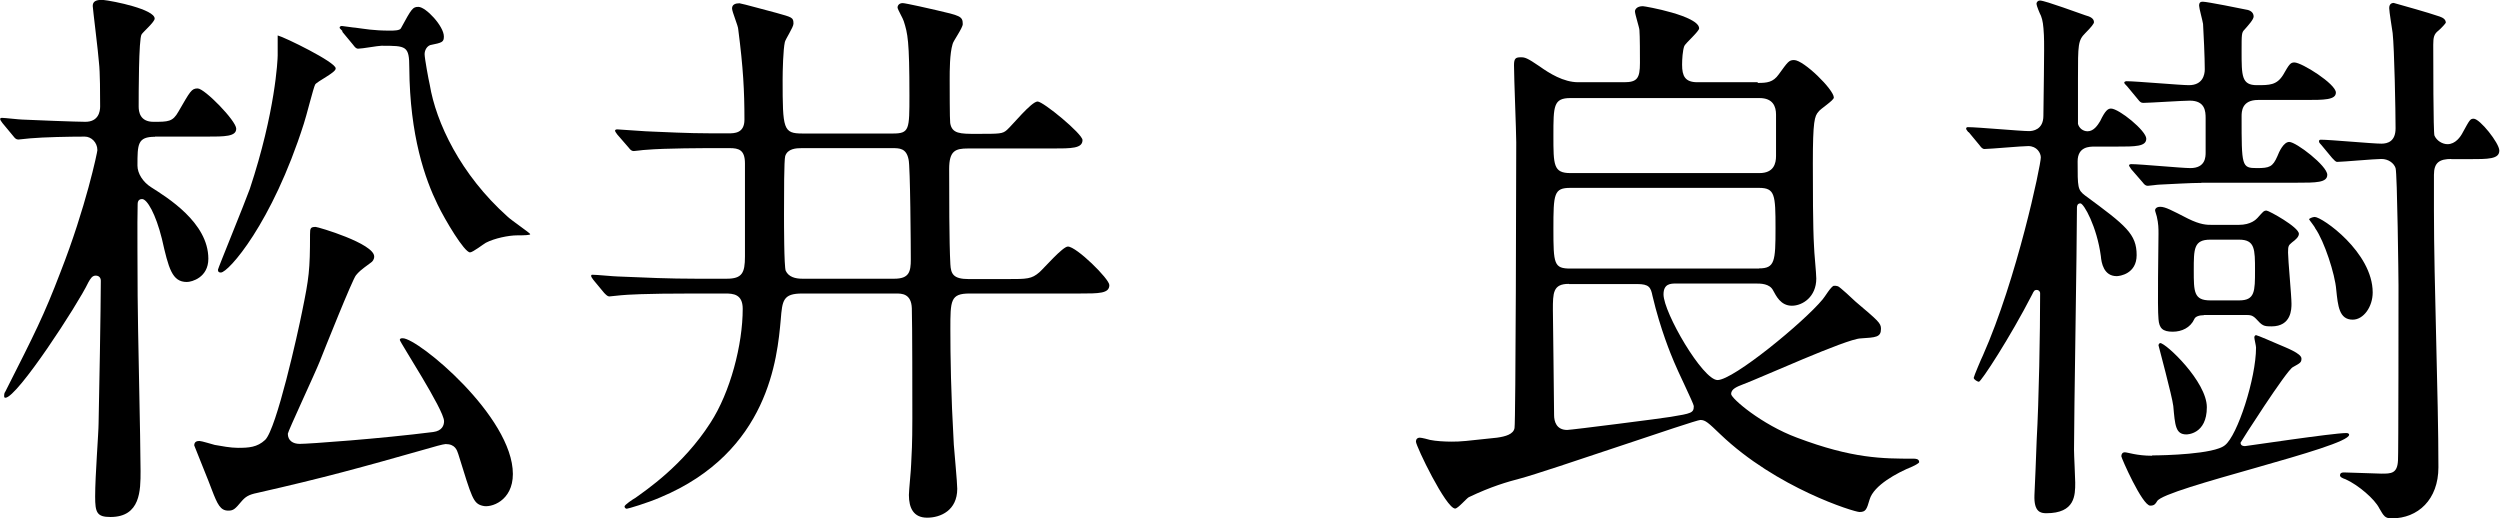 <?xml version="1.0" encoding="UTF-8"?>
<svg id="_レイヤー_2" data-name="レイヤー 2" xmlns="http://www.w3.org/2000/svg" viewBox="0 0 145.31 30.13">
  <g id="_レイヤー_2-2" data-name="レイヤー 2">
    <g>
      <path d="m9.01,7.95c-1.02,0-1.02.43-1.02,1.68,0,.46.33.96.79,1.25.92.59,3.33,2.05,3.33,4.16,0,1.09-.96,1.35-1.25,1.35-.86,0-1.06-.79-1.45-2.51-.36-1.45-.86-2.31-1.15-2.31-.26,0-.26.23-.26.33-.03.76,0,4.46,0,5.28,0,1.45.17,8.58.17,10.2,0,1.12,0,2.67-1.75,2.67-.79,0-.89-.26-.89-1.19,0-1.22.2-3.7.2-4.26.03-1.15.13-6.96.13-8.28,0-.17-.1-.3-.3-.3s-.3.17-.43.4c-.59,1.25-4.13,6.7-4.82,6.7-.07,0-.07-.07-.07-.1,0-.07,0-.17.07-.26,1.72-3.4,2.24-4.42,3.2-6.93,1.49-3.8,2.15-7,2.15-7.1,0-.46-.36-.79-.73-.79-.92,0-2.38.03-3.17.1-.1,0-.59.07-.69.07-.13,0-.2-.07-.3-.2l-.63-.76q-.13-.17-.13-.23c0-.07.07-.07.1-.07.17,0,1.02.1,1.19.1.53.03,3.2.13,3.66.13.76,0,.86-.59.86-.89,0-.63,0-2.01-.07-2.57-.03-.5-.36-3.14-.36-3.27,0-.26.17-.36.56-.36.69.07,3.04.56,3.04,1.09,0,.2-.69.79-.76.92-.17.23-.17,3.53-.17,4.19,0,.3.07.89.86.89.86,0,1.12,0,1.45-.59.69-1.19.76-1.35,1.12-1.35.4,0,2.24,1.88,2.24,2.34s-.66.46-1.75.46h-2.97Zm17.62,18.42c-.07-.2-.17-.56-.73-.56-.13,0-.83.2-.92.23-4.09,1.16-6.11,1.72-10.03,2.61-.5.1-.69.23-.92.5-.36.43-.46.53-.76.53-.46,0-.63-.36-.96-1.22-.1-.3-1.02-2.54-1.02-2.57,0-.2.13-.26.3-.26.13,0,.76.2.89.23.4.07.92.17,1.35.17.63,0,1.12-.03,1.58-.46.66-.63,1.91-6.24,2.15-7.46.4-1.95.46-2.41.46-4.49,0-.36.03-.43.33-.43.13,0,3.4.96,3.4,1.72,0,.17-.1.3-.2.36-.63.46-.69.53-.86.73-.2.23-1.85,4.36-2.11,5.02-.26.66-1.85,4.06-1.85,4.19,0,.4.3.59.69.59.53,0,4.69-.3,7.76-.69.53-.07.63-.4.63-.63,0-.66-2.57-4.59-2.57-4.72,0-.1.1-.1.17-.1.89,0,6.4,4.55,6.4,7.89,0,1.58-1.29,1.98-1.75,1.85-.56-.13-.63-.46-1.42-3ZM19.51,3.99c0,.23-1.06.73-1.19.92-.1.17-.53,1.91-.66,2.28-1.85,5.81-4.39,8.65-4.82,8.65-.17,0-.17-.1-.17-.17s1.58-3.93,1.85-4.69c1.49-4.49,1.62-7.52,1.62-7.76v-1.16c.4.1,3.37,1.55,3.37,1.91Zm.4-2.18c-.13-.13-.17-.17-.17-.2,0-.07.07-.1.13-.1s.69.1.79.1c.56.07,1.02.17,2.01.17.2,0,.56,0,.63-.13.63-1.16.69-1.25,1.02-1.25.43,0,1.48,1.12,1.48,1.72,0,.33-.1.36-.79.5-.2.07-.33.3-.33.53s.23,1.49.3,1.78c.36,2.18,1.78,5.21,4.52,7.66.2.2,1.32.96,1.32,1.02s-.36.07-.76.07c-.5,0-1.32.17-1.82.43-.13.07-.76.56-.92.56-.33,0-1.45-1.88-1.88-2.77-.73-1.49-1.62-3.99-1.65-7.95,0-1.29-.17-1.29-1.62-1.29-.2,0-1.12.17-1.35.17-.13,0-.2-.1-.3-.23l-.63-.76Z"/>
      <path d="m46.63,17.06c-1.12,0-1.16.4-1.25,1.52-.2,2.21-.69,7.69-7,10.33-.76.33-1.88.66-1.95.66s-.13-.07-.13-.13c0-.1.5-.43.63-.5.59-.43,2.77-1.88,4.36-4.36,1.16-1.78,1.88-4.55,1.88-6.63,0-.86-.56-.89-1.02-.89h-1.85c-2.9,0-3.86.07-4.19.1-.1,0-.59.07-.69.07s-.17-.07-.3-.2l-.63-.76q-.13-.17-.13-.23c0-.07.03-.07.1-.07.23,0,1.25.1,1.45.1,1.62.07,3,.13,4.55.13h1.78c.89,0,1.06-.33,1.06-1.29v-5.41c0-.79-.36-.89-.89-.89h-.66c-.79,0-3.07,0-4.22.1-.13,0-.59.07-.69.07-.13,0-.2-.07-.3-.2l-.66-.76c-.07-.1-.13-.17-.13-.23,0-.03.03-.07.13-.07.13,0,1.75.13,2.08.13,2.28.1,2.54.1,4.39.1.33,0,.92,0,.92-.79,0-1.68-.07-3-.36-5.25,0-.2-.36-1.02-.36-1.22,0-.23.2-.3.43-.3.1,0,2.01.53,2.15.56.92.26.99.26.99.63,0,.2-.46.89-.5,1.06-.1.43-.13,1.68-.13,2.18,0,2.9.03,3.14,1.16,3.14h5.25c.96,0,.96-.23.96-2.21,0-3.2-.1-3.6-.33-4.32-.03-.13-.36-.69-.36-.79,0-.13.1-.26.3-.26.16,0,1.75.36,1.91.4,1.42.33,1.58.36,1.58.82,0,.23-.56.99-.59,1.16-.17.56-.17,1.52-.17,2.08,0,.33,0,2.34.03,2.51.1.63.59.63,1.52.63,1.39,0,1.52,0,1.78-.23.3-.26,1.42-1.65,1.78-1.65.33,0,2.61,1.88,2.61,2.24,0,.49-.63.49-1.78.49h-4.88c-.73,0-1.09.13-1.09,1.19,0,1.35,0,4.32.07,5.54.03.56.17.86,1.06.86h2.24c1.16,0,1.42,0,1.88-.4.26-.23,1.35-1.49,1.65-1.49.5,0,2.41,1.88,2.41,2.24,0,.49-.59.49-1.75.49h-6.37c-1.12,0-1.12.4-1.12,2.08,0,1.55.03,3.7.2,6.7.03.43.2,2.21.2,2.57,0,1.25-.96,1.68-1.75,1.68s-1.06-.56-1.06-1.32c0-.26.13-1.52.13-1.78.03-.59.07-1.16.07-2.67,0-1.12,0-5.51-.03-6.4-.03-.86-.59-.86-.92-.86h-5.41Zm5.35-.86c.86,0,.96-.4.96-1.12s-.03-5.45-.13-5.81c-.13-.66-.53-.66-.96-.66h-5.25c-.33,0-.82.03-.96.46-.07.23-.07,2.24-.07,3.37,0,.5,0,3.07.1,3.3.17.36.56.46.96.46h5.35Z"/>
      <path d="m102.17,4.82c.53,0,.89-.03,1.22-.5.53-.73.59-.83.89-.83.56,0,2.31,1.72,2.31,2.18,0,.17-.79.66-.89.82-.23.26-.33.53-.33,3,0,1.32,0,3.73.07,4.85,0,.26.13,1.55.13,1.85,0,1.06-.79,1.58-1.42,1.58-.66,0-.92-.59-1.09-.89-.2-.4-.73-.4-.99-.4h-4.65c-.3,0-.73,0-.73.63,0,1.06,2.28,4.98,3.14,4.98.92,0,5.02-3.37,6.11-4.69.1-.1.5-.79.66-.79.1,0,.13,0,.23.03.1.03.89.76,1.02.89,1.32,1.12,1.48,1.25,1.48,1.58,0,.5-.3.5-1.19.56-.83.03-5.78,2.28-6.83,2.67-.33.13-.69.26-.69.56,0,.26,1.78,1.78,3.83,2.54,3.23,1.22,4.98,1.22,6.77,1.22.1,0,.33,0,.33.2,0,.07-.33.23-.4.26-.89.36-2.24,1.09-2.48,1.91-.17.59-.23.73-.59.73-.3,0-4.82-1.39-8.09-4.52-.69-.66-.86-.83-1.16-.83s-8.85,2.97-10.46,3.4c-.76.2-1.68.46-3,1.09-.13.07-.63.66-.79.66-.53,0-2.28-3.63-2.28-3.89,0-.13.07-.23.23-.23.1,0,.5.1.59.13.33.07.86.1,1.25.1.56,0,.79-.03,2.64-.23.5-.07.96-.2,1.02-.56.07-.33.1-15.25.1-16.6,0-.63-.13-3.76-.13-4.49,0-.4.1-.46.4-.46.23,0,.36.03,1.09.53.56.4,1.39.92,2.24.92h2.67c.76,0,.92-.23.92-1.12,0-.4,0-1.58-.03-1.91,0-.13-.26-.92-.26-1.09,0-.1.1-.3.46-.3.13,0,3.27.56,3.27,1.29,0,.17-.76.83-.86,1.02-.1.26-.13.79-.13,1.09,0,.66.17,1.02.89,1.02h3.5Zm-10.99,11.68c-.92,0-.92.53-.92,1.52,0,.4.07,5.31.07,6.11,0,.36.13.86.76.86.23,0,5.64-.69,6.01-.76,1.22-.2,1.35-.23,1.35-.63,0-.13-.99-2.15-1.15-2.57-.17-.4-.79-1.88-1.25-3.83-.1-.5-.2-.69-.89-.69h-3.96Zm11.09-6.44c.83,0,.96-.56.96-.99v-2.41c0-.46-.17-.96-.96-.96h-10.99c-.99,0-.99.46-.99,2.18s0,2.18.99,2.18h10.99Zm-.03,5.54c.92,0,.96-.4.96-2.34s-.03-2.34-.96-2.34h-10.96c-.96,0-.99.33-.99,2.38s.03,2.31.99,2.31h10.96Z"/>
      <path d="m114.41,7.69c-.07-.1-.13-.17-.13-.2,0-.07.03-.1.1-.1.56,0,3.07.23,3.56.23.2,0,.83-.07.83-.89,0-.76.07-4.03.03-4.69-.03-.59-.07-.86-.17-1.12-.07-.13-.26-.59-.26-.69,0-.13.1-.2.2-.2.3,0,2.41.79,2.64.86.26.07.5.17.5.4q0,.13-.5.63c-.43.43-.43.66-.43,2.64v2.64c.07.26.3.43.56.43.36,0,.59-.36.73-.59.3-.63.46-.73.63-.73.46,0,2.05,1.29,2.05,1.75s-.63.46-1.75.46h-1.25c-.3,0-.99,0-.99.86,0,1.52,0,1.65.43,1.98,2.38,1.75,3,2.24,3,3.47,0,1.09-.99,1.22-1.16,1.22-.76,0-.89-.79-.92-1.16-.23-1.72-.99-3.07-1.19-3.07s-.2.2-.2.26c0,2.21-.17,12.08-.17,14.06,0,.33.07,1.62.07,1.91,0,.73,0,1.78-1.68,1.78-.33,0-.73-.07-.69-1.06,0,0,.13-2.9.13-3.2.13-2.31.2-6.24.2-8.52,0-.13-.1-.2-.2-.2-.13,0-.17.07-.26.26-1.29,2.51-2.97,5.08-3.1,5.08-.07,0-.3-.13-.3-.23,0-.07.46-1.16.53-1.29,1.98-4.46,3.37-11.06,3.37-11.52,0-.26-.23-.66-.73-.66-.36,0-2.24.17-2.54.17-.13,0-.2-.1-.3-.23l-.63-.76Zm10.69,18.78c.69,0,3.6-.07,4.22-.59.73-.56,1.81-3.89,1.81-5.68,0-.1-.1-.5-.1-.59s.07-.13.1-.13c.07,0,1.06.43,1.29.53.46.2,1.35.53,1.35.83,0,.23-.07.26-.5.5-.36.17-3.04,4.36-3.04,4.39,0,.2.2.2.26.2s5.12-.76,5.88-.76c.03,0,.17,0,.17.1,0,.73-10.73,3.1-11.16,3.86-.1.17-.17.26-.4.26-.46,0-1.68-2.77-1.68-2.87,0-.13.07-.23.2-.23.17,0,.69.2,1.58.2Zm2.87-15.84c-.63,0-1.78.07-2.44.1-.13,0-.59.07-.69.07-.13,0-.2-.07-.3-.2l-.66-.76c-.1-.17-.13-.17-.13-.23,0-.03.03-.07.13-.07.53,0,2.94.23,3.43.23.89,0,.89-.66.89-.92v-1.98c0-.4-.03-1.02-.92-1.02-.4,0-2.38.13-2.71.13-.13,0-.2-.07-.3-.2l-.63-.76c-.13-.13-.17-.17-.17-.23,0-.03.07-.07.13-.07.56,0,3.14.23,3.63.23.79,0,.92-.59.92-.92,0-.69-.07-2.15-.1-2.64-.03-.2-.23-.92-.23-1.06,0-.23.13-.23.23-.23.23,0,2.24.4,2.51.46.23.03.43.16.43.4,0,.17-.3.5-.53.76-.17.17-.17.26-.17,1.25,0,1.45,0,1.98.89,1.98.73,0,1.15,0,1.52-.59.36-.63.43-.73.66-.73.43,0,2.41,1.25,2.41,1.75,0,.43-.69.43-1.78.43h-2.74c-.96,0-.96.69-.96.96,0,2.9,0,3,.89,3,.73,0,.92-.07,1.19-.69.1-.26.36-.83.69-.83.4,0,2.21,1.39,2.21,1.91,0,.46-.66.46-1.78.46h-5.54Zm.13,7.69c-.26,0-.5.07-.56.23-.23.5-.73.73-1.25.73-.59,0-.79-.2-.83-.73-.07-.69,0-4.16,0-4.95,0-.33,0-.59-.1-1.02,0-.03-.1-.3-.1-.36,0-.03.03-.2.3-.2.3,0,.66.2,1.62.69.73.36,1.09.36,1.39.36h1.55c.73,0,1.02-.33,1.09-.4.33-.36.36-.43.53-.43.13,0,1.88.96,1.88,1.35,0,.17-.17.33-.4.5-.2.17-.23.2-.23.59,0,.43.2,2.51.2,2.97,0,.3,0,1.32-1.16,1.32-.46,0-.53-.03-.92-.46-.2-.2-.36-.2-.5-.2h-2.51Zm-1.02,6.93c-.63,0-.66-.53-.76-1.65-.07-.59-.86-3.5-.86-3.53,0-.07.07-.13.1-.13.33,0,2.71,2.24,2.71,3.73,0,1.58-1.16,1.58-1.19,1.58Zm1.39-11.32c-.96,0-.96.53-.96,1.78s0,1.75.96,1.75h1.68c.92,0,.92-.53.92-1.75s0-1.78-.92-1.78h-1.68Zm8.28,4.65c-.79,0-.86-.79-.96-1.75-.07-.89-.69-2.81-1.22-3.56-.03-.1-.36-.5-.36-.53s.2-.13.33-.13c.43,0,3.37,2.05,3.37,4.39,0,.83-.53,1.58-1.16,1.58Zm5.74-9.34c-.69,0-1.02.2-1.02.92v2.11c0,4.16.26,10.76.26,14.89,0,1.88-1.19,2.97-2.71,2.97-.4,0-.46-.13-.73-.59-.26-.53-1.22-1.35-1.95-1.68-.2-.07-.33-.13-.33-.23,0-.17.17-.17.23-.17.36,0,1.85.07,2.18.07.56,0,.92,0,.96-.76.03-.26.03-9.47.03-10.17,0-.33-.07-6.53-.17-6.83-.1-.3-.43-.53-.82-.53s-2.28.17-2.57.17c-.1,0-.17-.1-.3-.23l-.63-.76c-.13-.13-.13-.17-.13-.2,0-.07.03-.1.1-.1.56,0,3,.23,3.53.23.36,0,.82-.13.82-.89,0-.99-.07-4.65-.17-5.54-.03-.23-.2-1.25-.2-1.45,0-.26.17-.3.26-.3.59.17,1.91.53,2.67.79.2.07.36.17.36.36,0,.03-.3.36-.43.46-.26.2-.3.4-.3.82,0,.73,0,5.12.07,5.28.13.3.46.5.76.5.46,0,.76-.43.89-.69.4-.73.43-.79.63-.79.36,0,1.49,1.42,1.49,1.85,0,.5-.63.5-1.78.5h-1.02Z"/>
    </g>
  </g>
</svg>